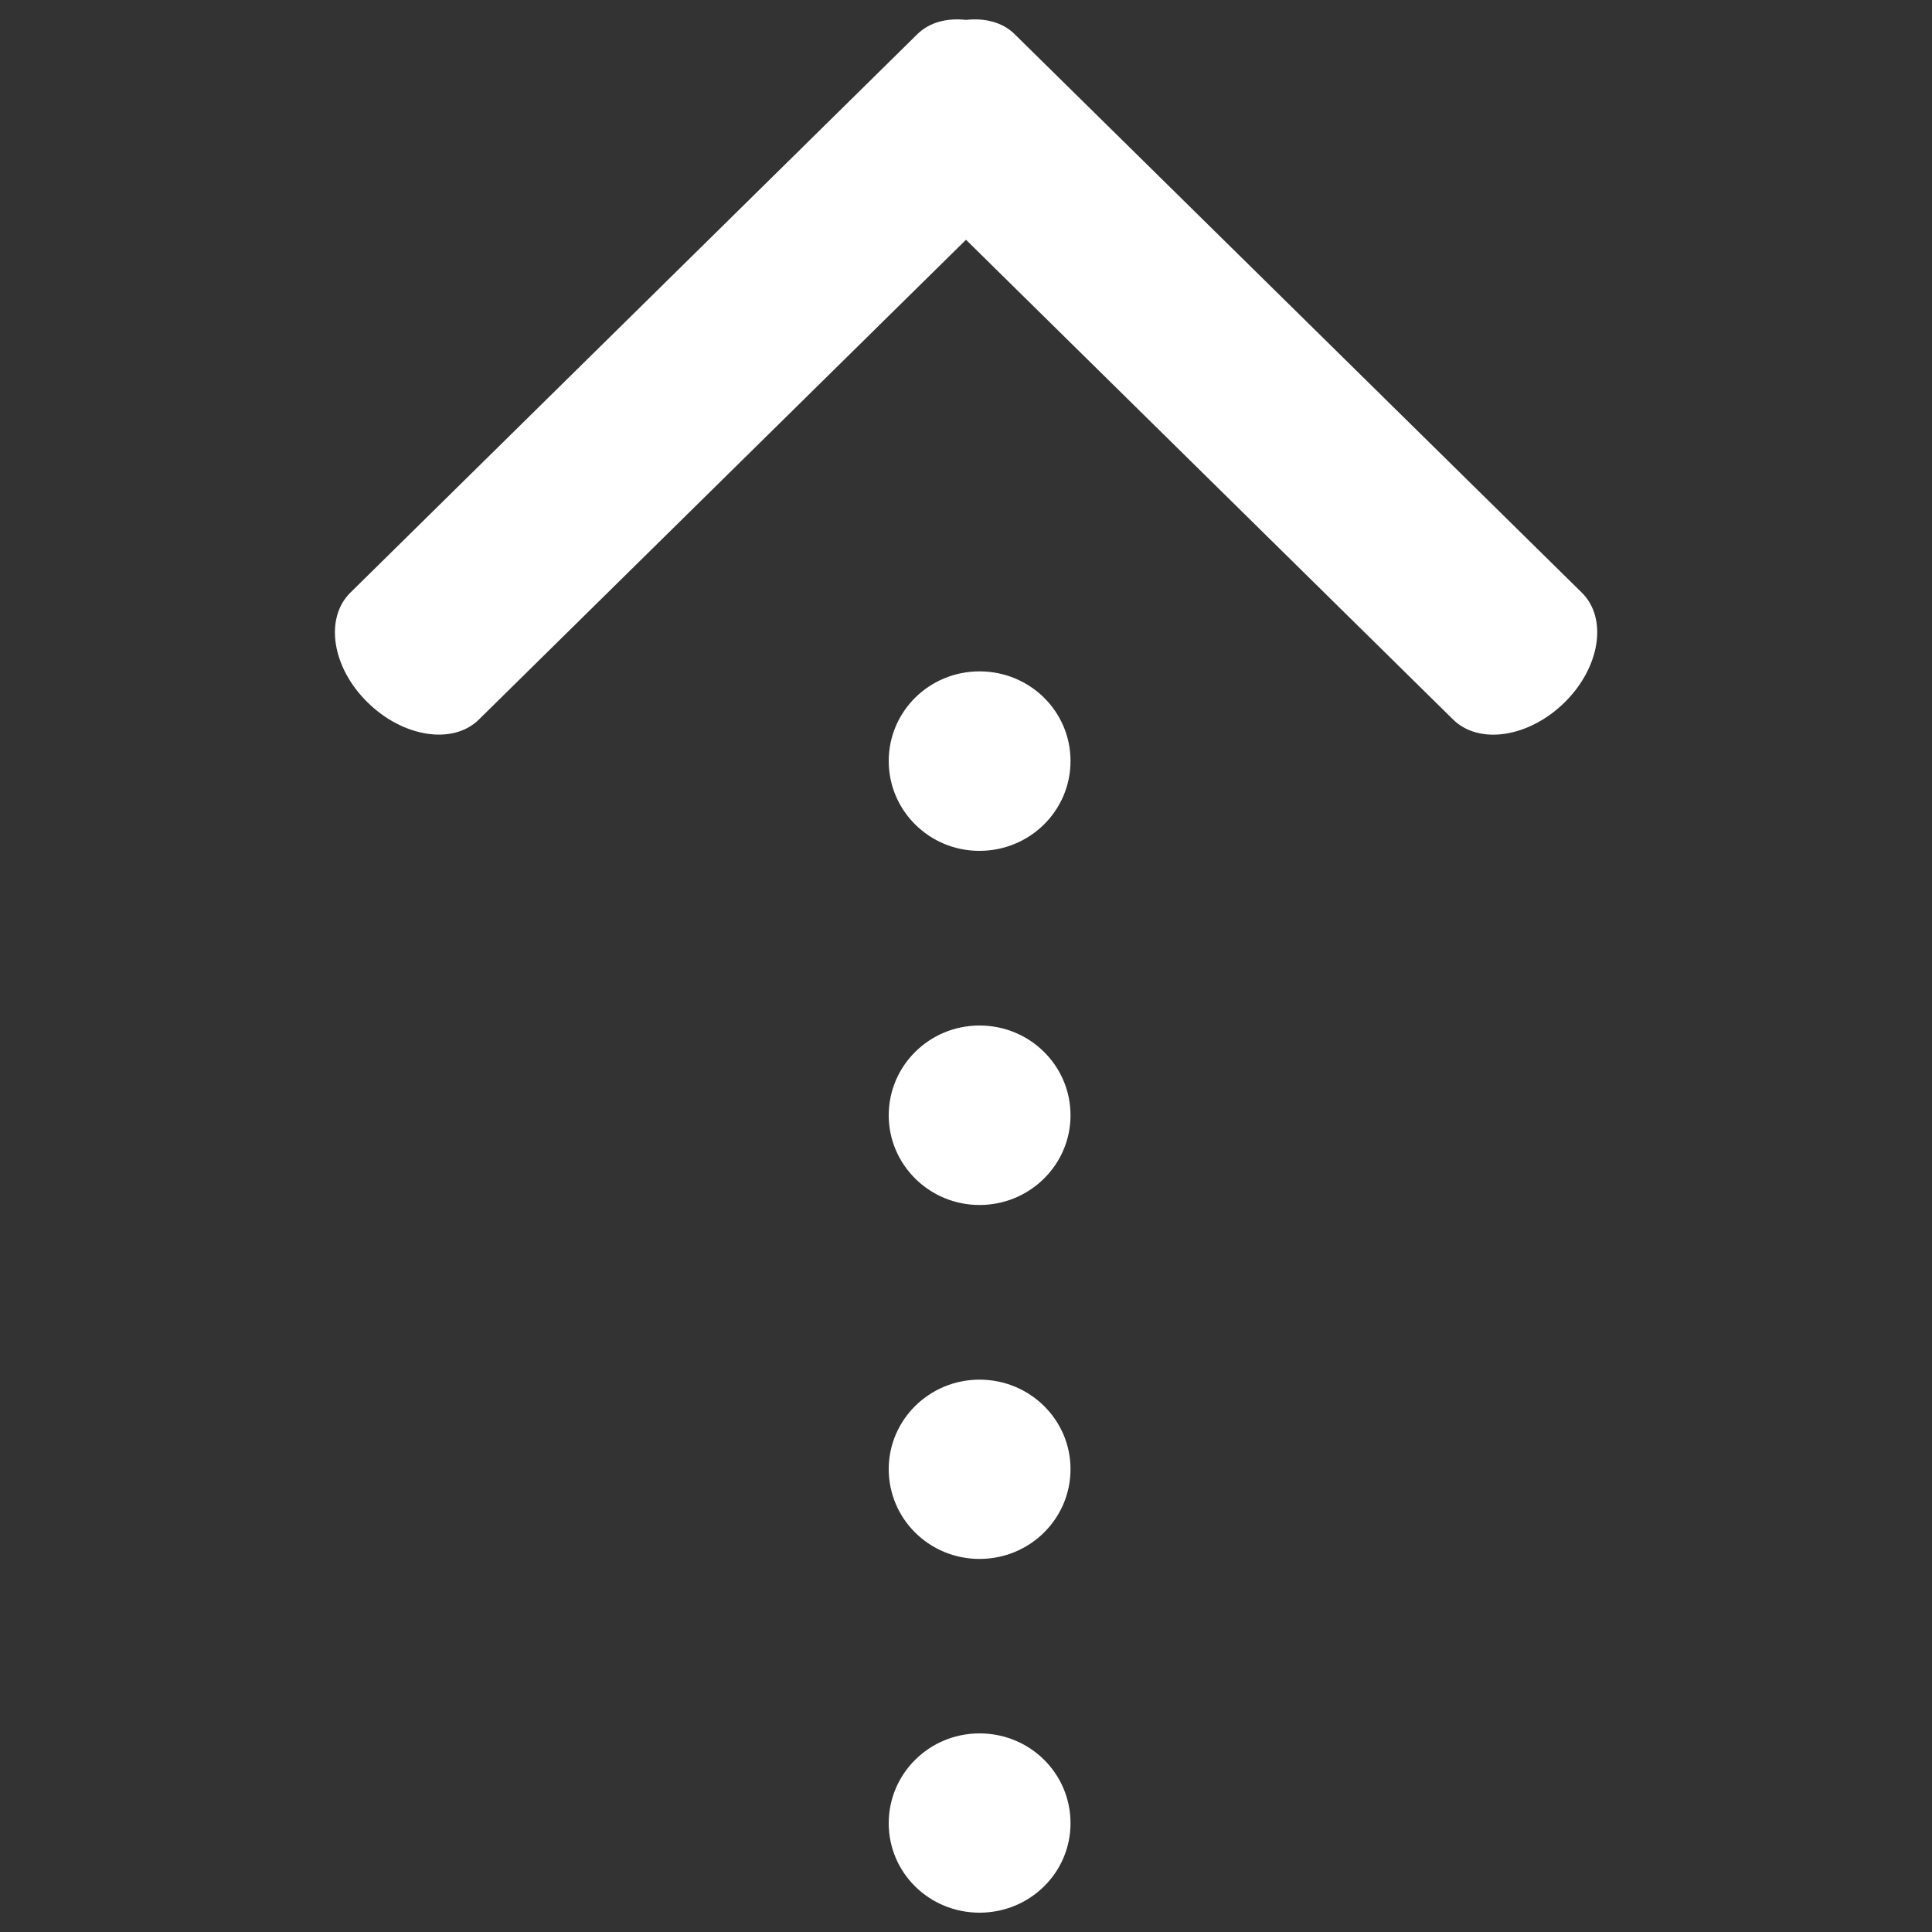 <?xml version="1.0" encoding="utf-8"?>
<!-- Svg Vector Icons : http://www.onlinewebfonts.com/icon -->
<!DOCTYPE svg PUBLIC "-//W3C//DTD SVG 1.1//EN" "http://www.w3.org/Graphics/SVG/1.1/DTD/svg11.dtd">
<svg version="1.1" fill="#ffffff" xmlns="http://www.w3.org/2000/svg" xmlns:xlink="http://www.w3.org/1999/xlink" x="0px" y="0px" viewBox="0 0 1000 1000" enable-background="new 0 0 1000 1000" xml:space="preserve">
<rect x="0" y="0" width="1000" height="1000" fill="#333333" stroke="none"/>
<g><path d="M460,943.7c0-25.7,21-46.5,47-46.5c26.1,0,47.1,20.7,47.1,46.5c0,25.6-21,46.3-47.1,46.3C481,990,460,969.4,460,943.7L460,943.7z M460,760.4c0-25.5,21-46.3,47-46.3c26.1,0,47.1,20.8,47.1,46.3c0,25.7-21,46.5-47.1,46.5C481,806.9,460,786.2,460,760.4L460,760.4z M460,577.3c0-25.7,21-46.5,47-46.5c26.1,0,47.1,20.8,47.1,46.5c0,25.5-21,46.4-47.1,46.4C481,623.7,460,602.8,460,577.3L460,577.3z M460,393.9c0-25.7,21-46.4,47-46.4c26.1,0,47.1,20.7,47.1,46.4s-21,46.5-47.2,46.5C481,440.4,460,419.6,460,393.9L460,393.9z M474.7,17.8l-293.4,289c-13.4,13.3-9.5,38.7,9,56.8c18.3,18,44.2,22.1,57.6,8.8L500,124.1l252.1,248.3c13.5,13.3,39.3,9.3,57.7-8.8c18.4-18.1,22.4-43.5,9-56.8l-293.5-289c-6.3-6.3-15.5-8.6-25.3-7.5C490.2,9.2,481,11.5,474.7,17.8L474.7,17.8z"/></g>
</svg>